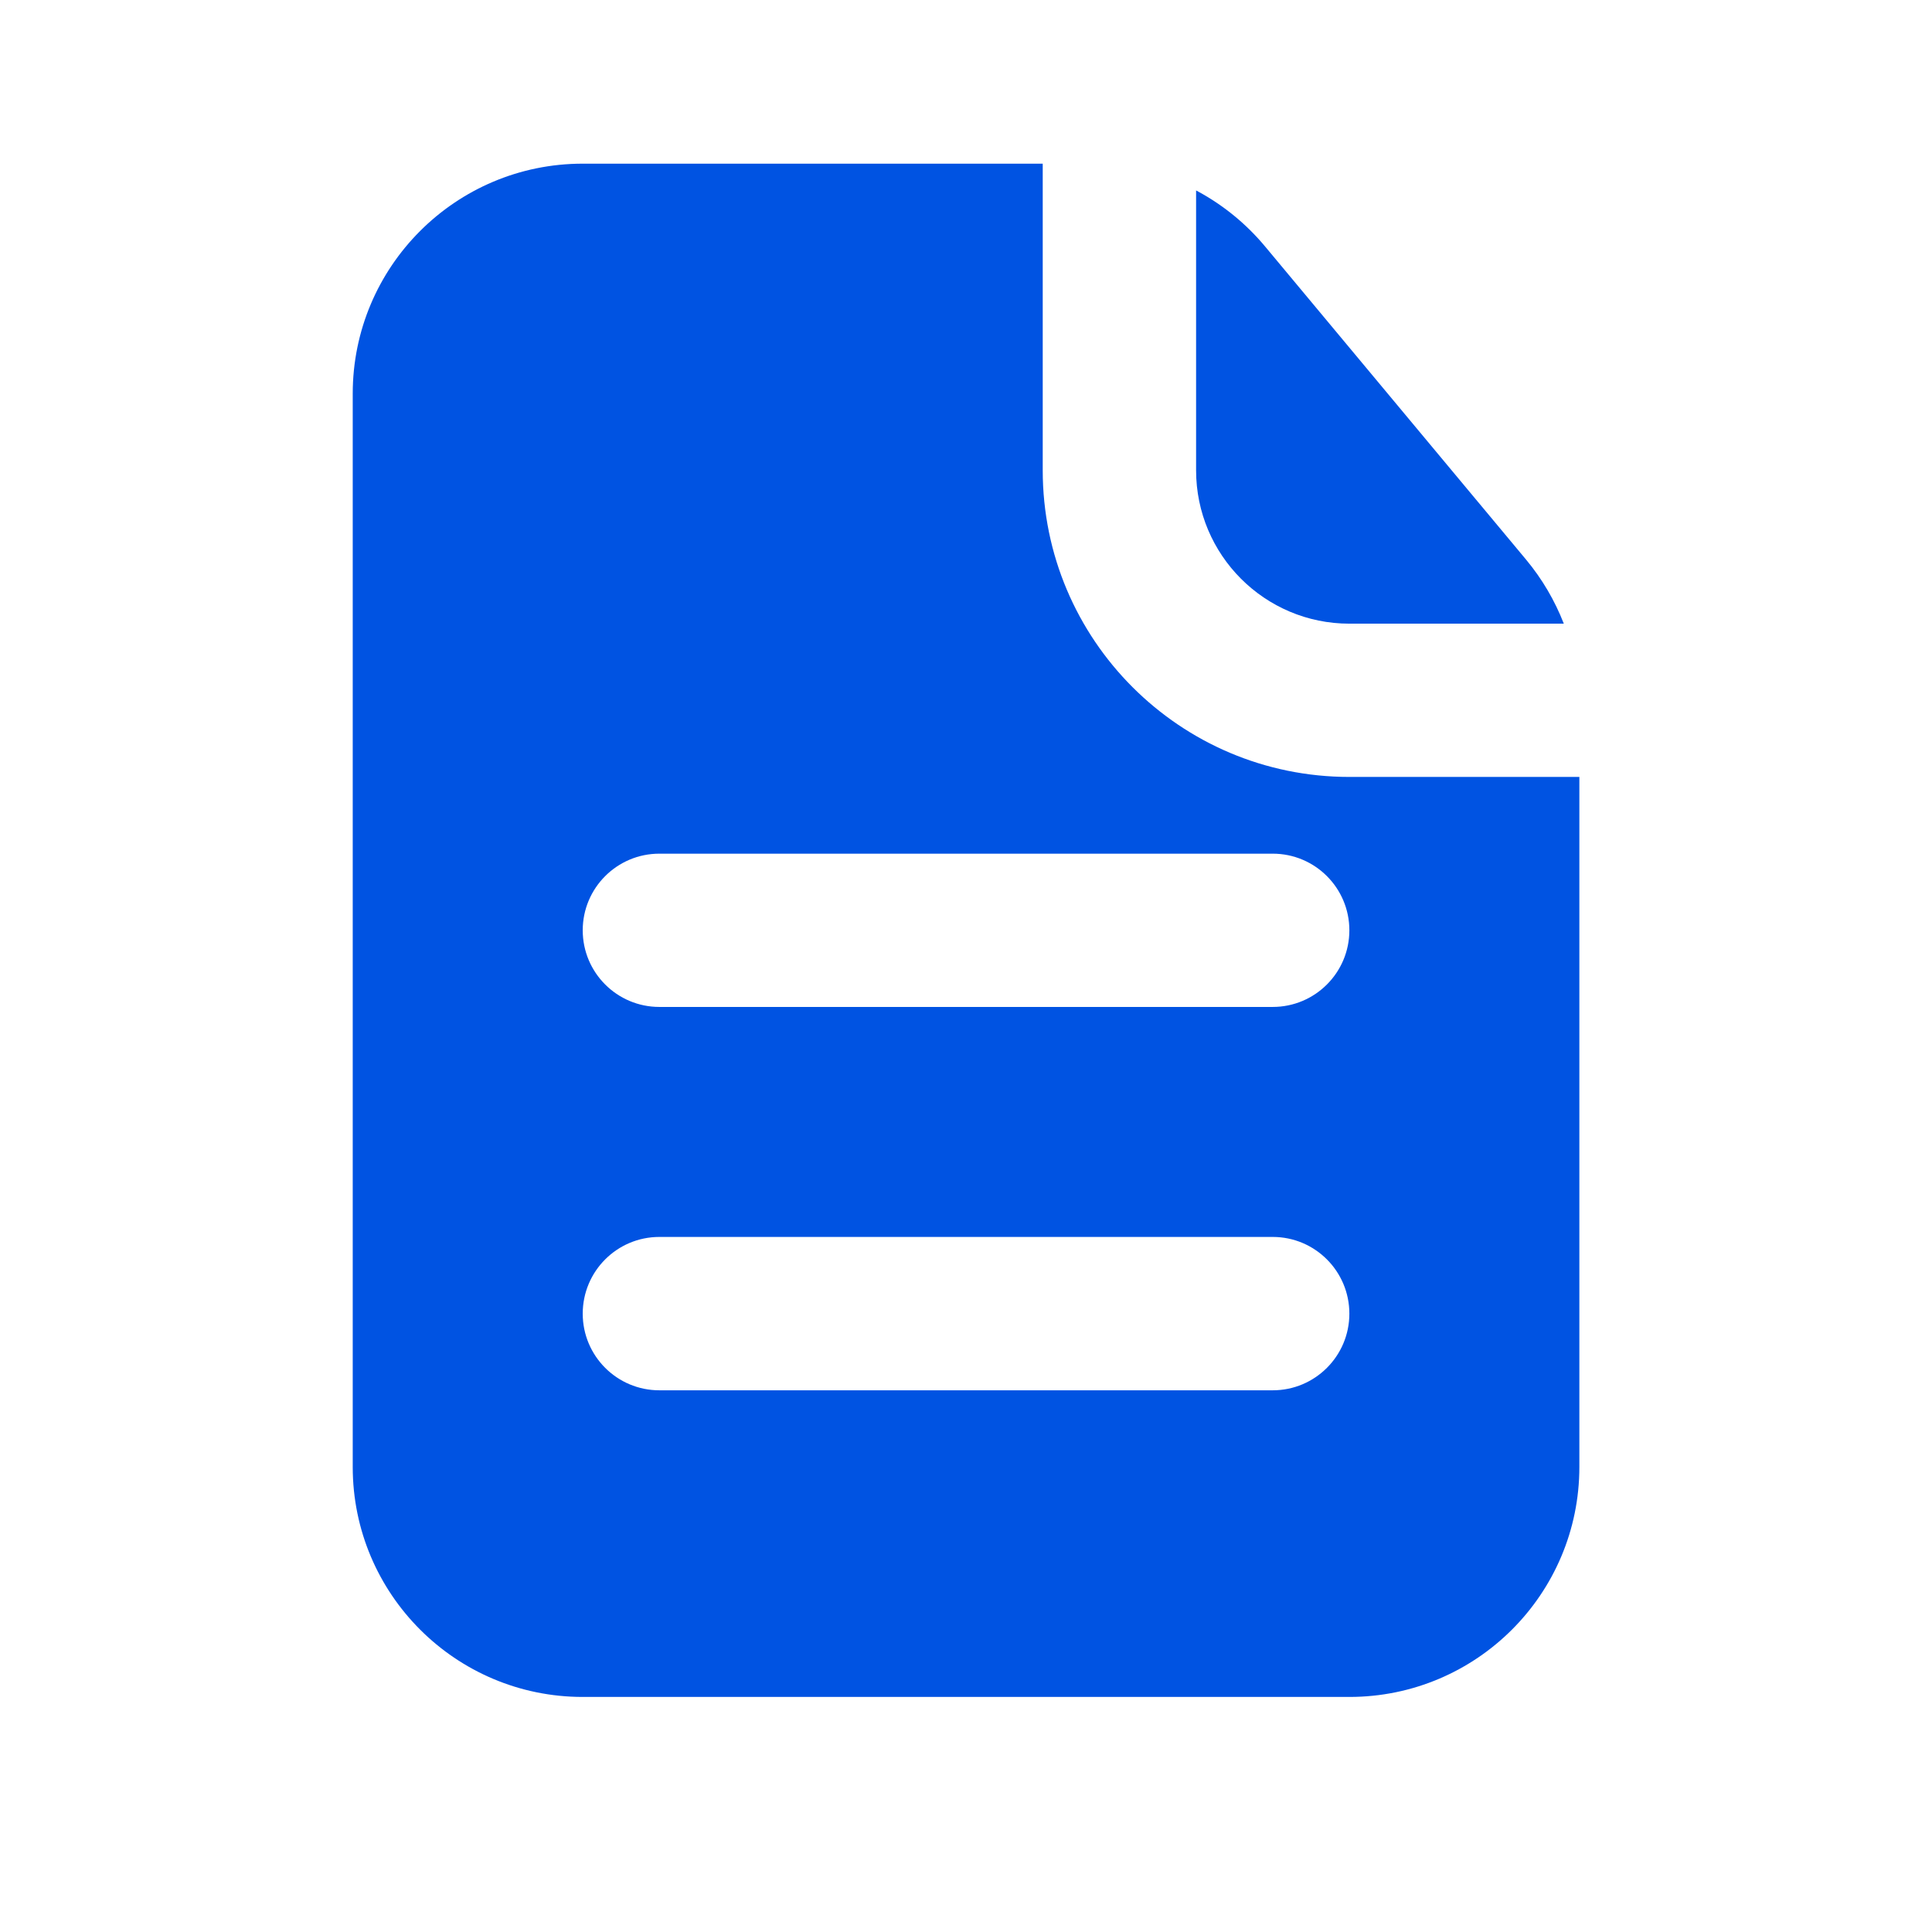 <svg width="21" height="21" viewBox="0 0 21 21" fill="none" xmlns="http://www.w3.org/2000/svg">
<path fill-rule="evenodd" clip-rule="evenodd" d="M11.334 1.779H6.334C4.953 1.779 3.834 2.898 3.834 4.279V15.945C3.834 17.326 4.953 18.445 6.334 18.445H14.667C16.048 18.445 17.167 17.326 17.167 15.945V8.445H14.667C12.826 8.445 11.334 6.953 11.334 5.112V1.779ZM6.334 10.112C6.334 9.652 6.707 9.279 7.167 9.279H13.834C14.294 9.279 14.667 9.652 14.667 10.112C14.667 10.572 14.294 10.945 13.834 10.945H7.167C6.707 10.945 6.334 10.572 6.334 10.112ZM7.167 13.445C6.707 13.445 6.334 13.818 6.334 14.279C6.334 14.739 6.707 15.112 7.167 15.112H13.834C14.294 15.112 14.667 14.739 14.667 14.279C14.667 13.818 14.294 13.445 13.834 13.445H7.167Z" fill="#0053E2"/>
<path d="M16.998 6.779C16.9 6.528 16.763 6.293 16.588 6.083L13.75 2.678C13.54 2.426 13.284 2.22 13.001 2.07V5.112C13.001 6.032 13.747 6.779 14.667 6.779H16.998Z" fill="#0053E2"/>
</svg>
